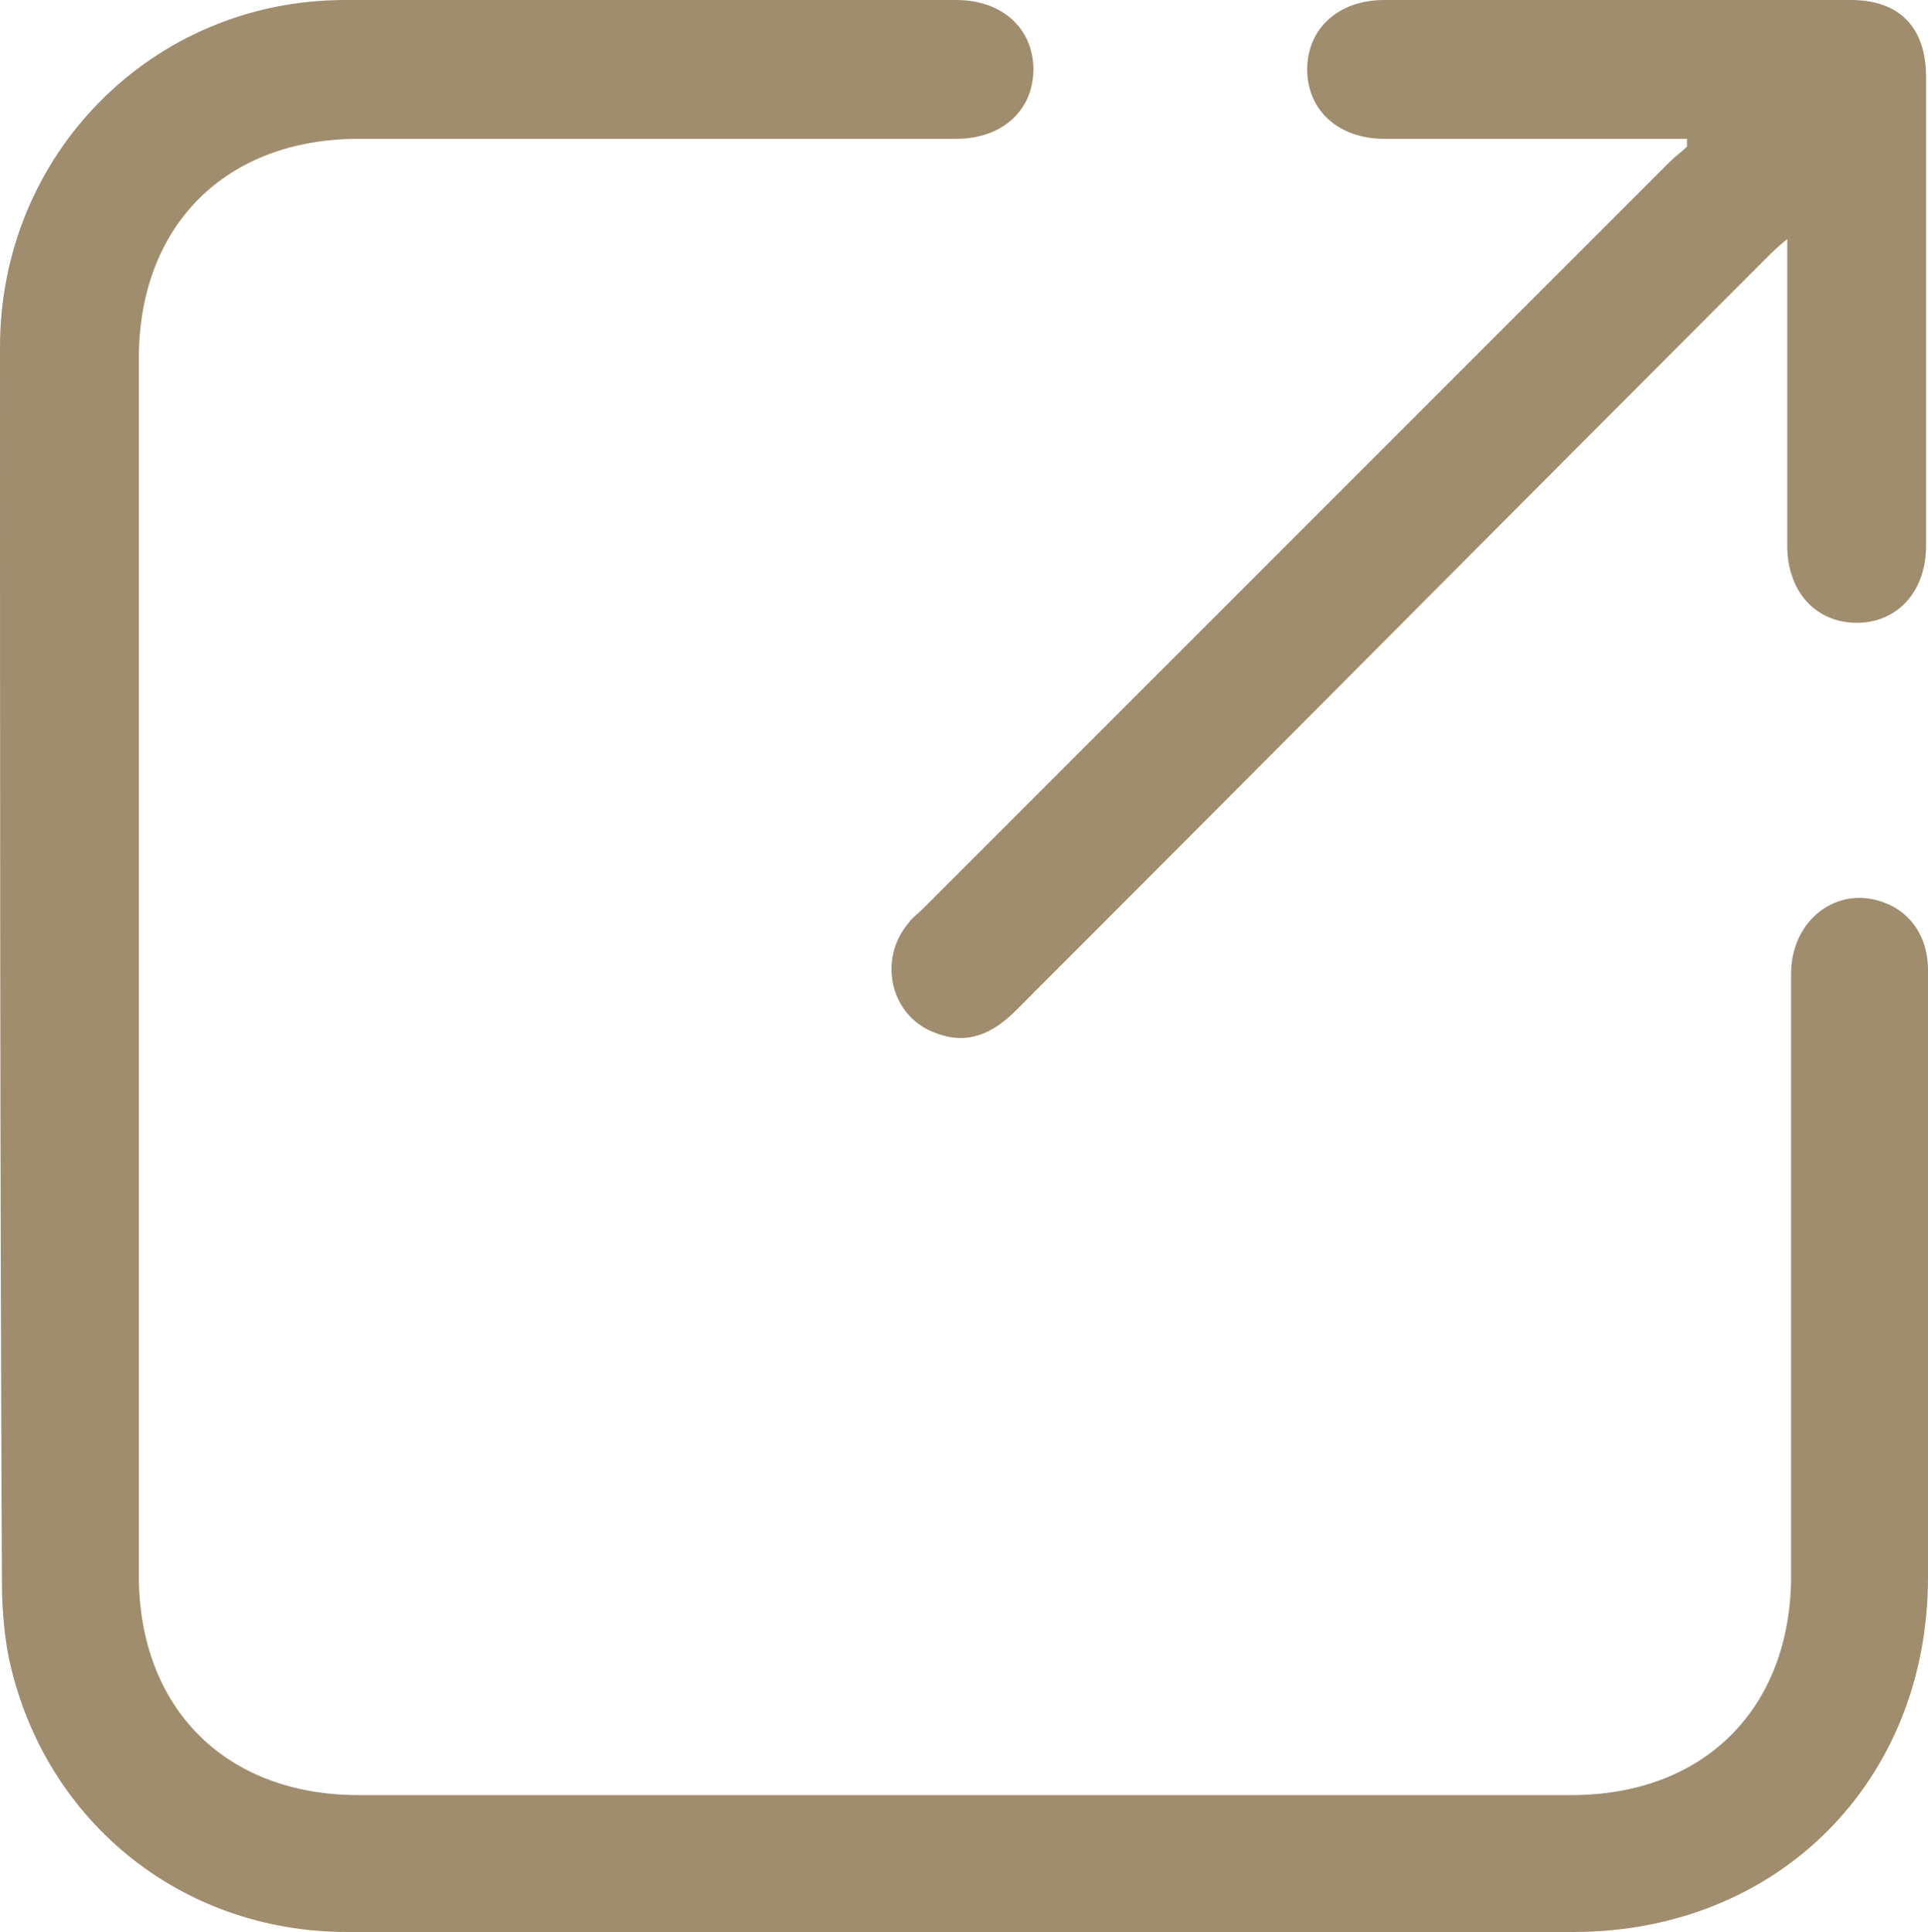 <?xml version="1.0" encoding="UTF-8"?><svg xmlns="http://www.w3.org/2000/svg" viewBox="0 0 10 10.02"><defs><style>.d{fill:#a08d6e;}</style></defs><g id="a"/><g id="b"><g id="c"><g><path class="d" d="M5,10.02c-1.07,0-2.13,0-3.2,0-.87,0-1.59-.59-1.76-1.45-.02-.12-.03-.24-.03-.36C0,6.08,0,3.94,0,1.8,0,.8,.79,0,1.79,0c1.06,0,2.11,0,3.17,0,.24,0,.4,.15,.4,.36,0,.21-.16,.36-.4,.36-1.03,0-2.07,0-3.1,0-.69,0-1.14,.45-1.14,1.14,0,2.1,0,4.2,0,6.31,0,.69,.45,1.14,1.14,1.14,2.1,0,4.2,0,6.29,0,.69,0,1.14-.45,1.14-1.14,0-1.04,0-2.08,0-3.12,0-.28,.24-.46,.48-.37,.14,.05,.23,.18,.23,.35,0,.31,0,.62,0,.93,0,.74,0,1.48,0,2.22,0,1.06-.78,1.84-1.84,1.84-1.05,0-2.11,0-3.16,0Z"/><path class="d" d="M8.75,.72h-.11c-.49,0-.97,0-1.46,0-.24,0-.4-.15-.4-.36,0-.21,.16-.36,.4-.36,.81,0,1.61,0,2.42,0,.25,0,.39,.14,.39,.4,0,.81,0,1.62,0,2.43,0,.24-.15,.4-.36,.4-.21,0-.36-.16-.36-.4,0-.52,0-1.04,0-1.59-.05,.04-.08,.07-.11,.1-1.3,1.3-2.59,2.6-3.89,3.9-.12,.12-.25,.18-.41,.12-.24-.08-.31-.38-.15-.57,.02-.03,.05-.05,.08-.08,1.29-1.29,2.58-2.58,3.87-3.87,.03-.03,.06-.05,.09-.08v-.03Z"/></g></g></g></svg>